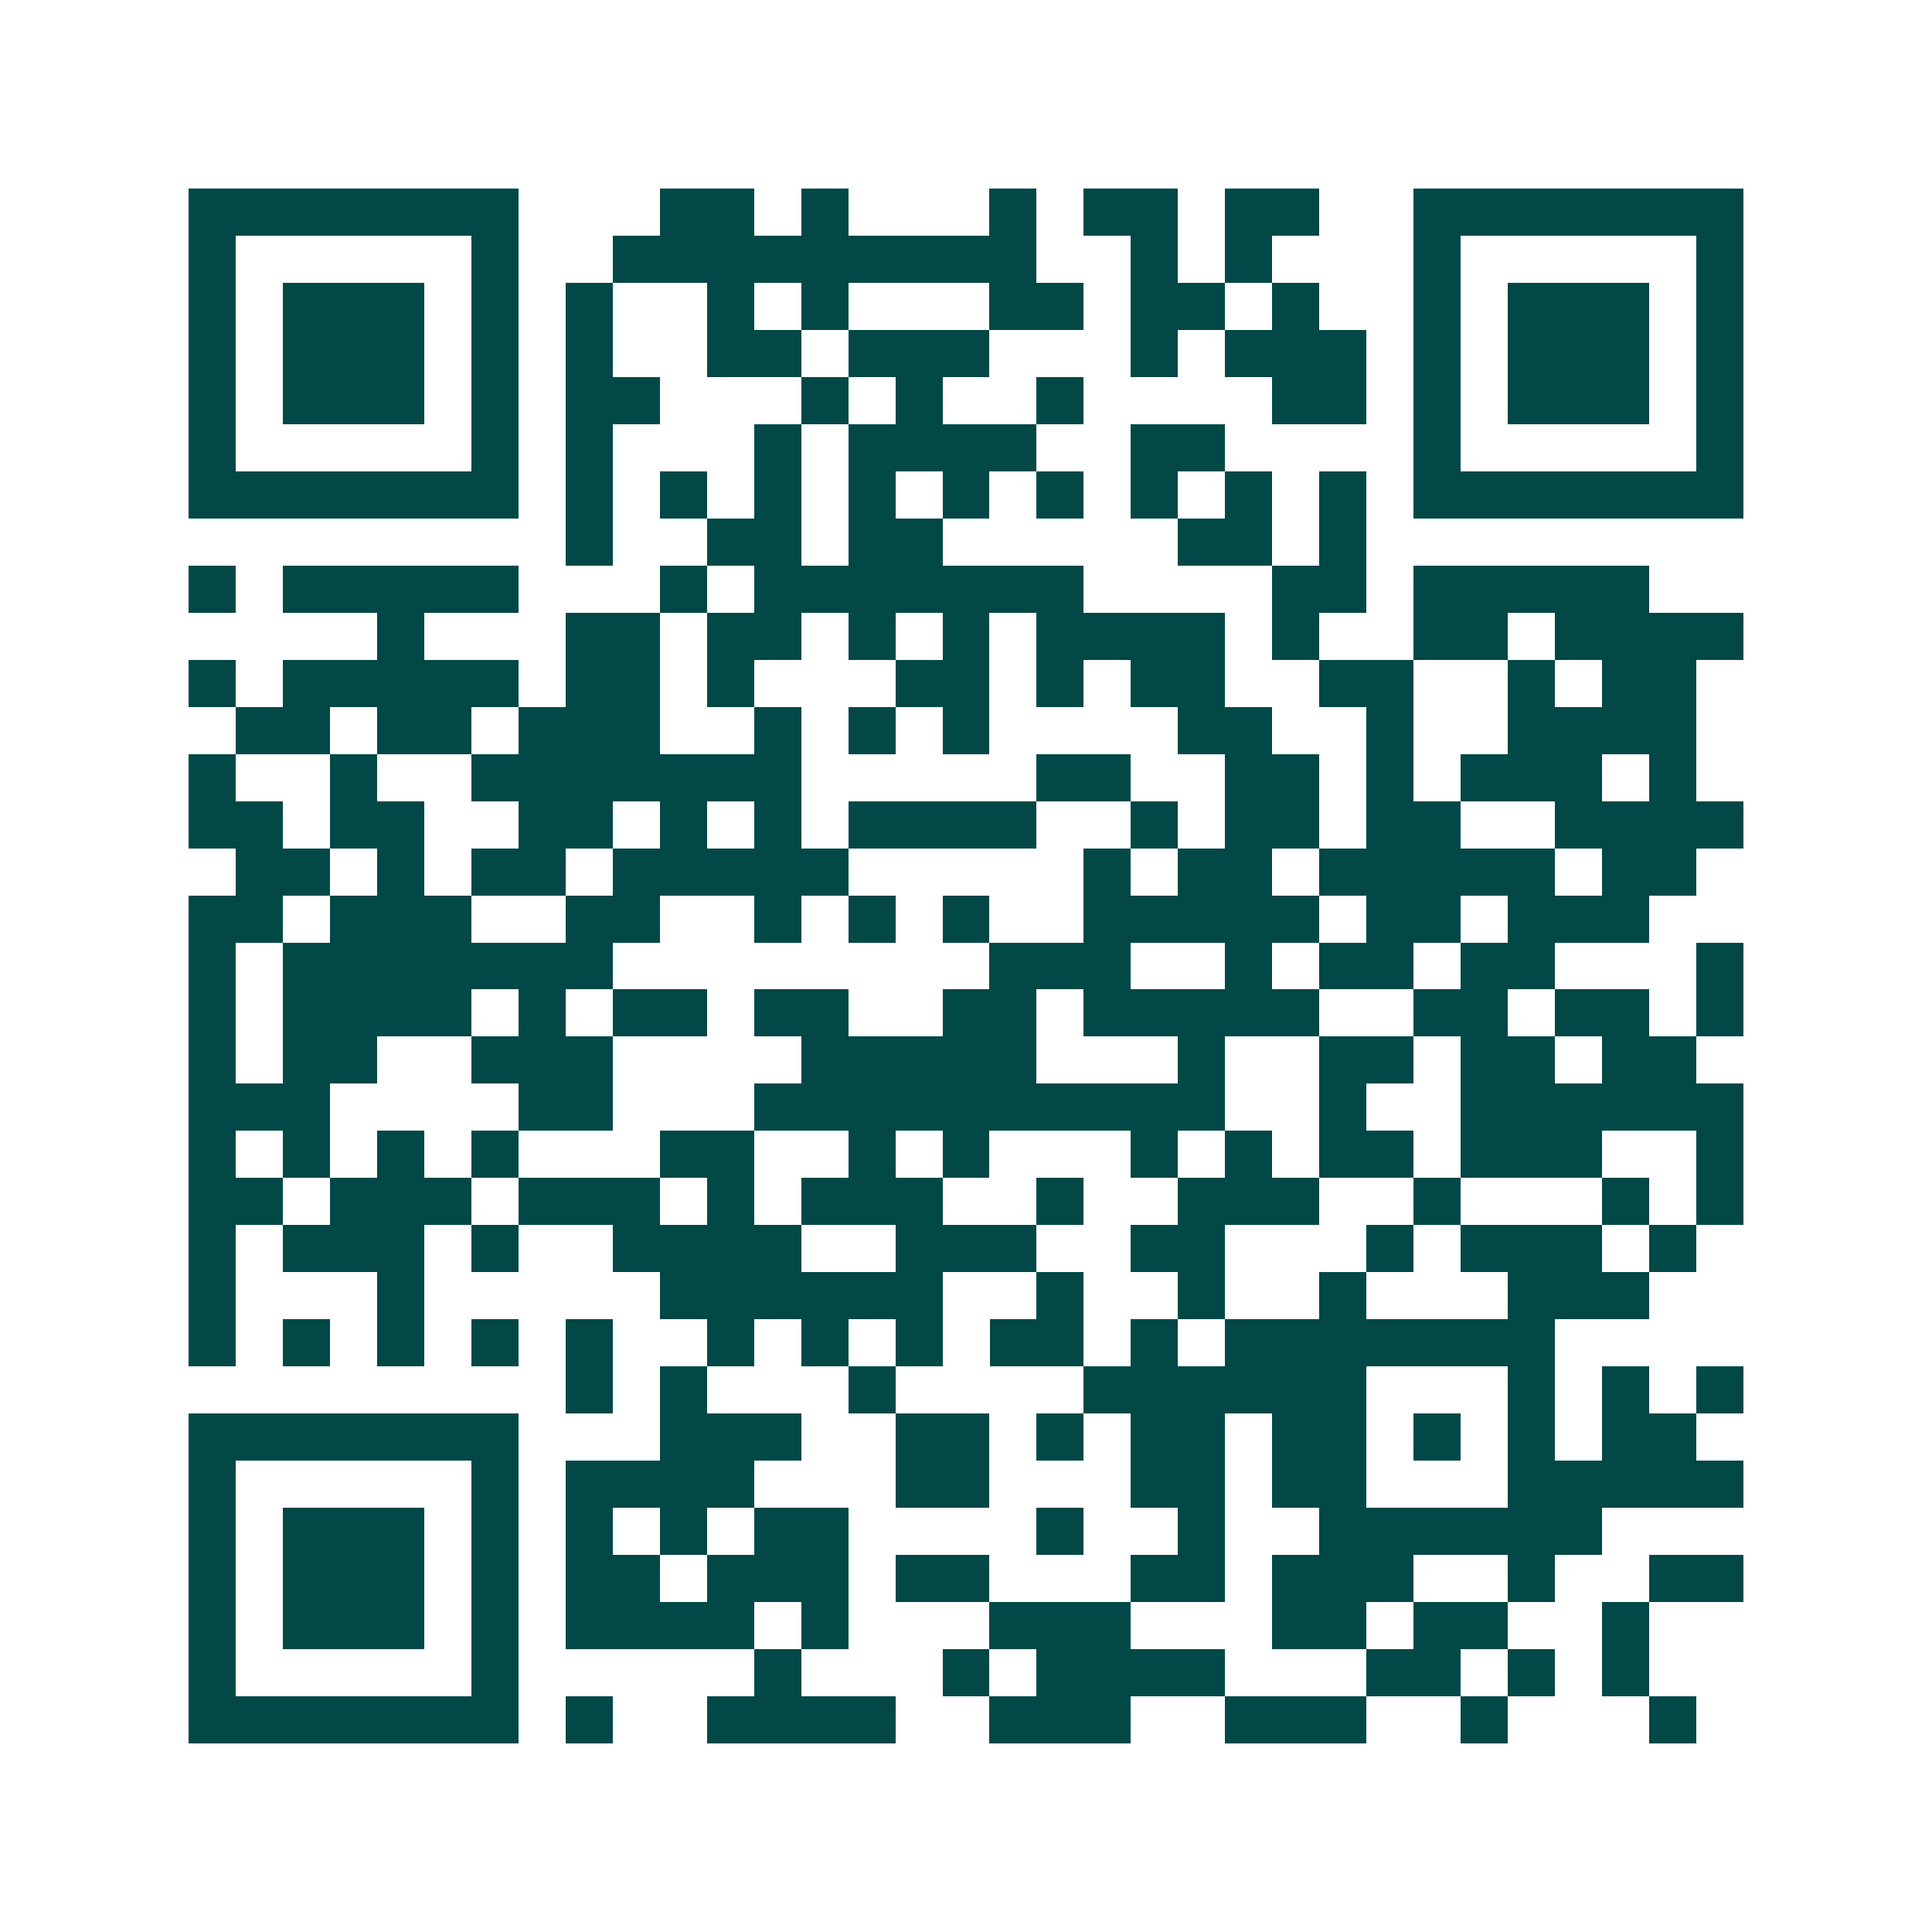 <svg xmlns="http://www.w3.org/2000/svg" width="200" height="200" viewBox="0 0 41 41" shape-rendering="crispEdges"><path fill="#ffffff" d="M0 0h41v41H0z"/><path stroke="#014847" d="M4 4.5h7m3 0h2m1 0h1m3 0h1m1 0h2m1 0h2m2 0h7M4 5.5h1m5 0h1m2 0h9m2 0h1m1 0h1m3 0h1m5 0h1M4 6.5h1m1 0h3m1 0h1m1 0h1m2 0h1m1 0h1m3 0h2m1 0h2m1 0h1m2 0h1m1 0h3m1 0h1M4 7.5h1m1 0h3m1 0h1m1 0h1m2 0h2m1 0h3m3 0h1m1 0h3m1 0h1m1 0h3m1 0h1M4 8.5h1m1 0h3m1 0h1m1 0h2m3 0h1m1 0h1m2 0h1m4 0h2m1 0h1m1 0h3m1 0h1M4 9.5h1m5 0h1m1 0h1m3 0h1m1 0h4m2 0h2m4 0h1m5 0h1M4 10.5h7m1 0h1m1 0h1m1 0h1m1 0h1m1 0h1m1 0h1m1 0h1m1 0h1m1 0h1m1 0h7M12 11.5h1m2 0h2m1 0h2m5 0h2m1 0h1M4 12.5h1m1 0h5m3 0h1m1 0h7m4 0h2m1 0h5M8 13.5h1m3 0h2m1 0h2m1 0h1m1 0h1m1 0h4m1 0h1m2 0h2m1 0h4M4 14.5h1m1 0h5m1 0h2m1 0h1m3 0h2m1 0h1m1 0h2m2 0h2m2 0h1m1 0h2M5 15.5h2m1 0h2m1 0h3m2 0h1m1 0h1m1 0h1m4 0h2m2 0h1m2 0h4M4 16.5h1m2 0h1m2 0h7m5 0h2m2 0h2m1 0h1m1 0h3m1 0h1M4 17.5h2m1 0h2m2 0h2m1 0h1m1 0h1m1 0h4m2 0h1m1 0h2m1 0h2m2 0h4M5 18.5h2m1 0h1m1 0h2m1 0h5m5 0h1m1 0h2m1 0h5m1 0h2M4 19.5h2m1 0h3m2 0h2m2 0h1m1 0h1m1 0h1m2 0h5m1 0h2m1 0h3M4 20.5h1m1 0h7m8 0h3m2 0h1m1 0h2m1 0h2m3 0h1M4 21.5h1m1 0h4m1 0h1m1 0h2m1 0h2m2 0h2m1 0h5m2 0h2m1 0h2m1 0h1M4 22.5h1m1 0h2m2 0h3m4 0h5m3 0h1m2 0h2m1 0h2m1 0h2M4 23.5h3m4 0h2m3 0h10m2 0h1m2 0h6M4 24.5h1m1 0h1m1 0h1m1 0h1m3 0h2m2 0h1m1 0h1m3 0h1m1 0h1m1 0h2m1 0h3m2 0h1M4 25.5h2m1 0h3m1 0h3m1 0h1m1 0h3m2 0h1m2 0h3m2 0h1m3 0h1m1 0h1M4 26.5h1m1 0h3m1 0h1m2 0h4m2 0h3m2 0h2m3 0h1m1 0h3m1 0h1M4 27.5h1m3 0h1m5 0h6m2 0h1m2 0h1m2 0h1m3 0h3M4 28.5h1m1 0h1m1 0h1m1 0h1m1 0h1m2 0h1m1 0h1m1 0h1m1 0h2m1 0h1m1 0h7M12 29.5h1m1 0h1m3 0h1m4 0h6m3 0h1m1 0h1m1 0h1M4 30.5h7m3 0h3m2 0h2m1 0h1m1 0h2m1 0h2m1 0h1m1 0h1m1 0h2M4 31.5h1m5 0h1m1 0h4m3 0h2m3 0h2m1 0h2m3 0h5M4 32.5h1m1 0h3m1 0h1m1 0h1m1 0h1m1 0h2m4 0h1m2 0h1m2 0h6M4 33.5h1m1 0h3m1 0h1m1 0h2m1 0h3m1 0h2m3 0h2m1 0h3m2 0h1m2 0h2M4 34.5h1m1 0h3m1 0h1m1 0h4m1 0h1m3 0h3m3 0h2m1 0h2m2 0h1M4 35.5h1m5 0h1m5 0h1m3 0h1m1 0h4m3 0h2m1 0h1m1 0h1M4 36.5h7m1 0h1m2 0h4m2 0h3m2 0h3m2 0h1m3 0h1"/></svg>
